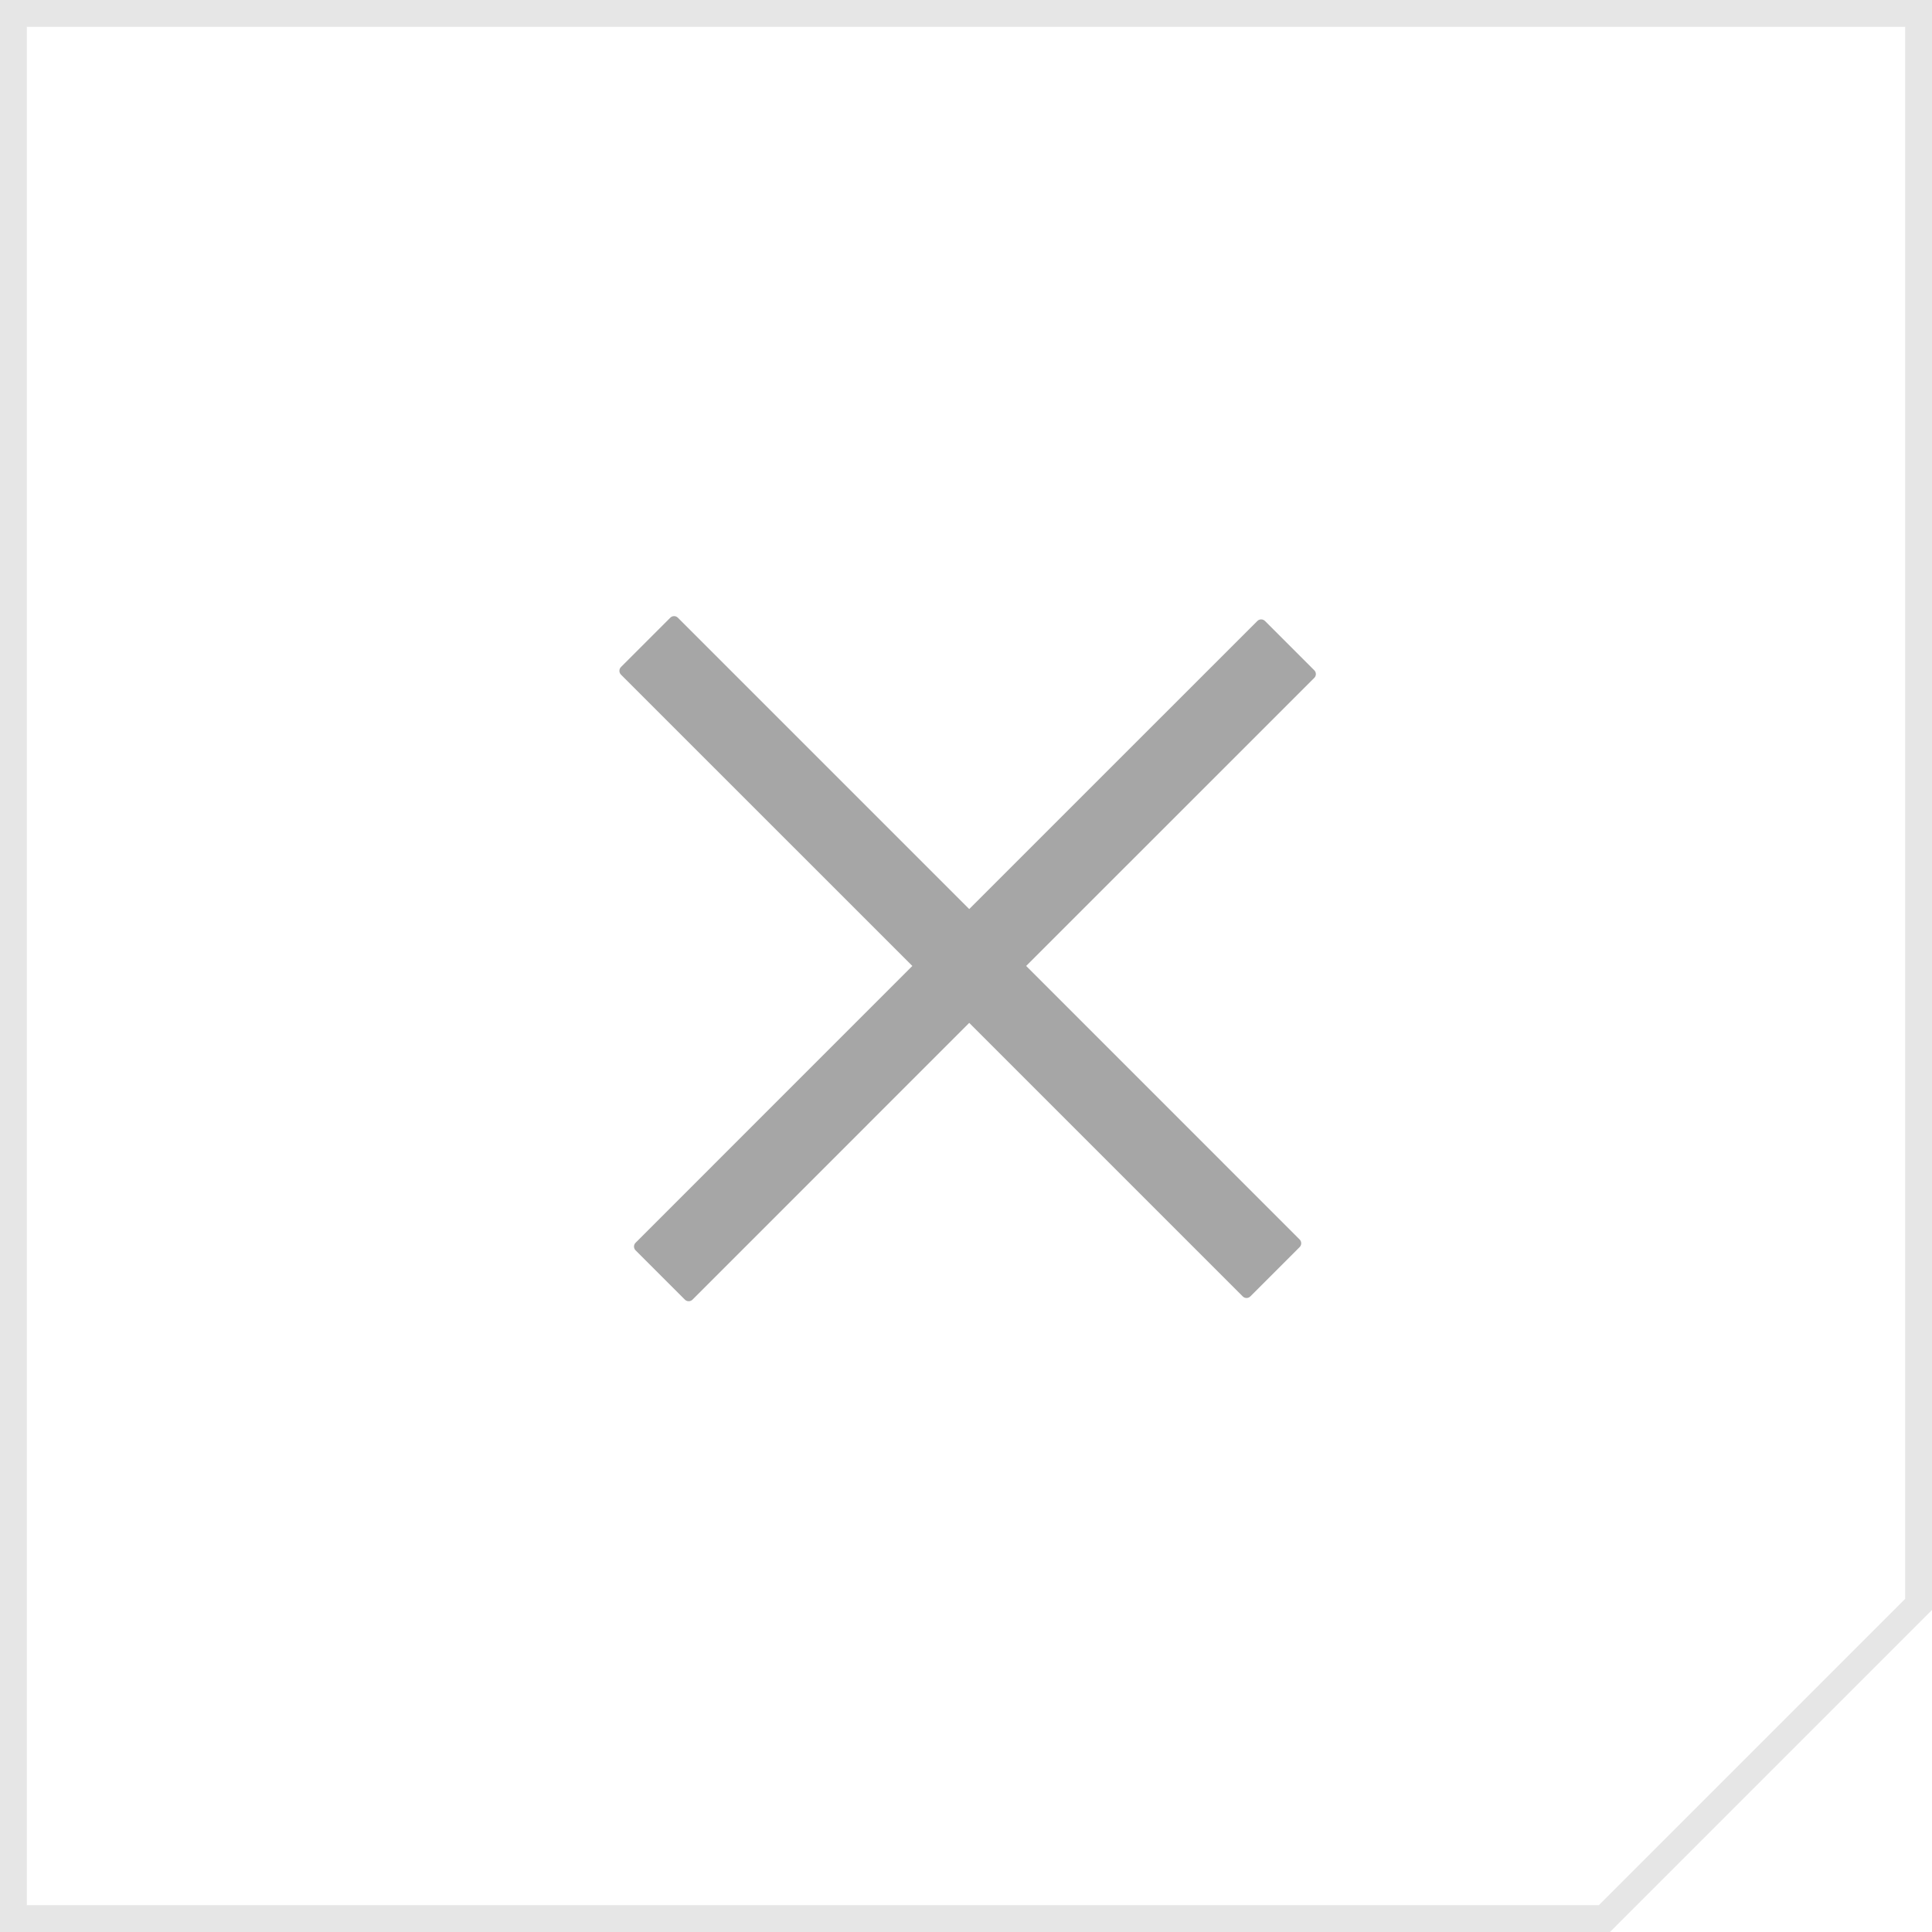 <svg width="36" height="36" viewBox="0 0 36 36" fill="none" xmlns="http://www.w3.org/2000/svg">
<g clip-path="url(#clip0_1067_27998)">
<path d="M35.75 0.25V29.896L29.896 35.75H0.25V0.25H35.75Z" stroke="black" stroke-opacity="0.1" stroke-width="0.5"/>
<path d="M12.49 11.51C12.529 11.471 12.592 11.471 12.631 11.51L18.06 16.939L23.429 11.571C23.468 11.532 23.532 11.532 23.571 11.571L24.49 12.49C24.529 12.529 24.529 12.592 24.49 12.631L19.121 17.999L24.217 23.096C24.256 23.135 24.256 23.199 24.217 23.238L23.298 24.157C23.259 24.196 23.196 24.196 23.157 24.157L18.06 19.06L12.904 24.217C12.865 24.256 12.801 24.256 12.762 24.217L11.843 23.298C11.804 23.259 11.804 23.196 11.843 23.157L17 17.999L11.571 12.571C11.532 12.532 11.532 12.468 11.571 12.429L12.49 11.51Z" fill="black" fill-opacity="0.35"/>
</g>
<defs>
<clipPath id="clip0_1067_27998">
<rect width="36" height="36" fill="white"/>
</clipPath>
</defs>
</svg>
